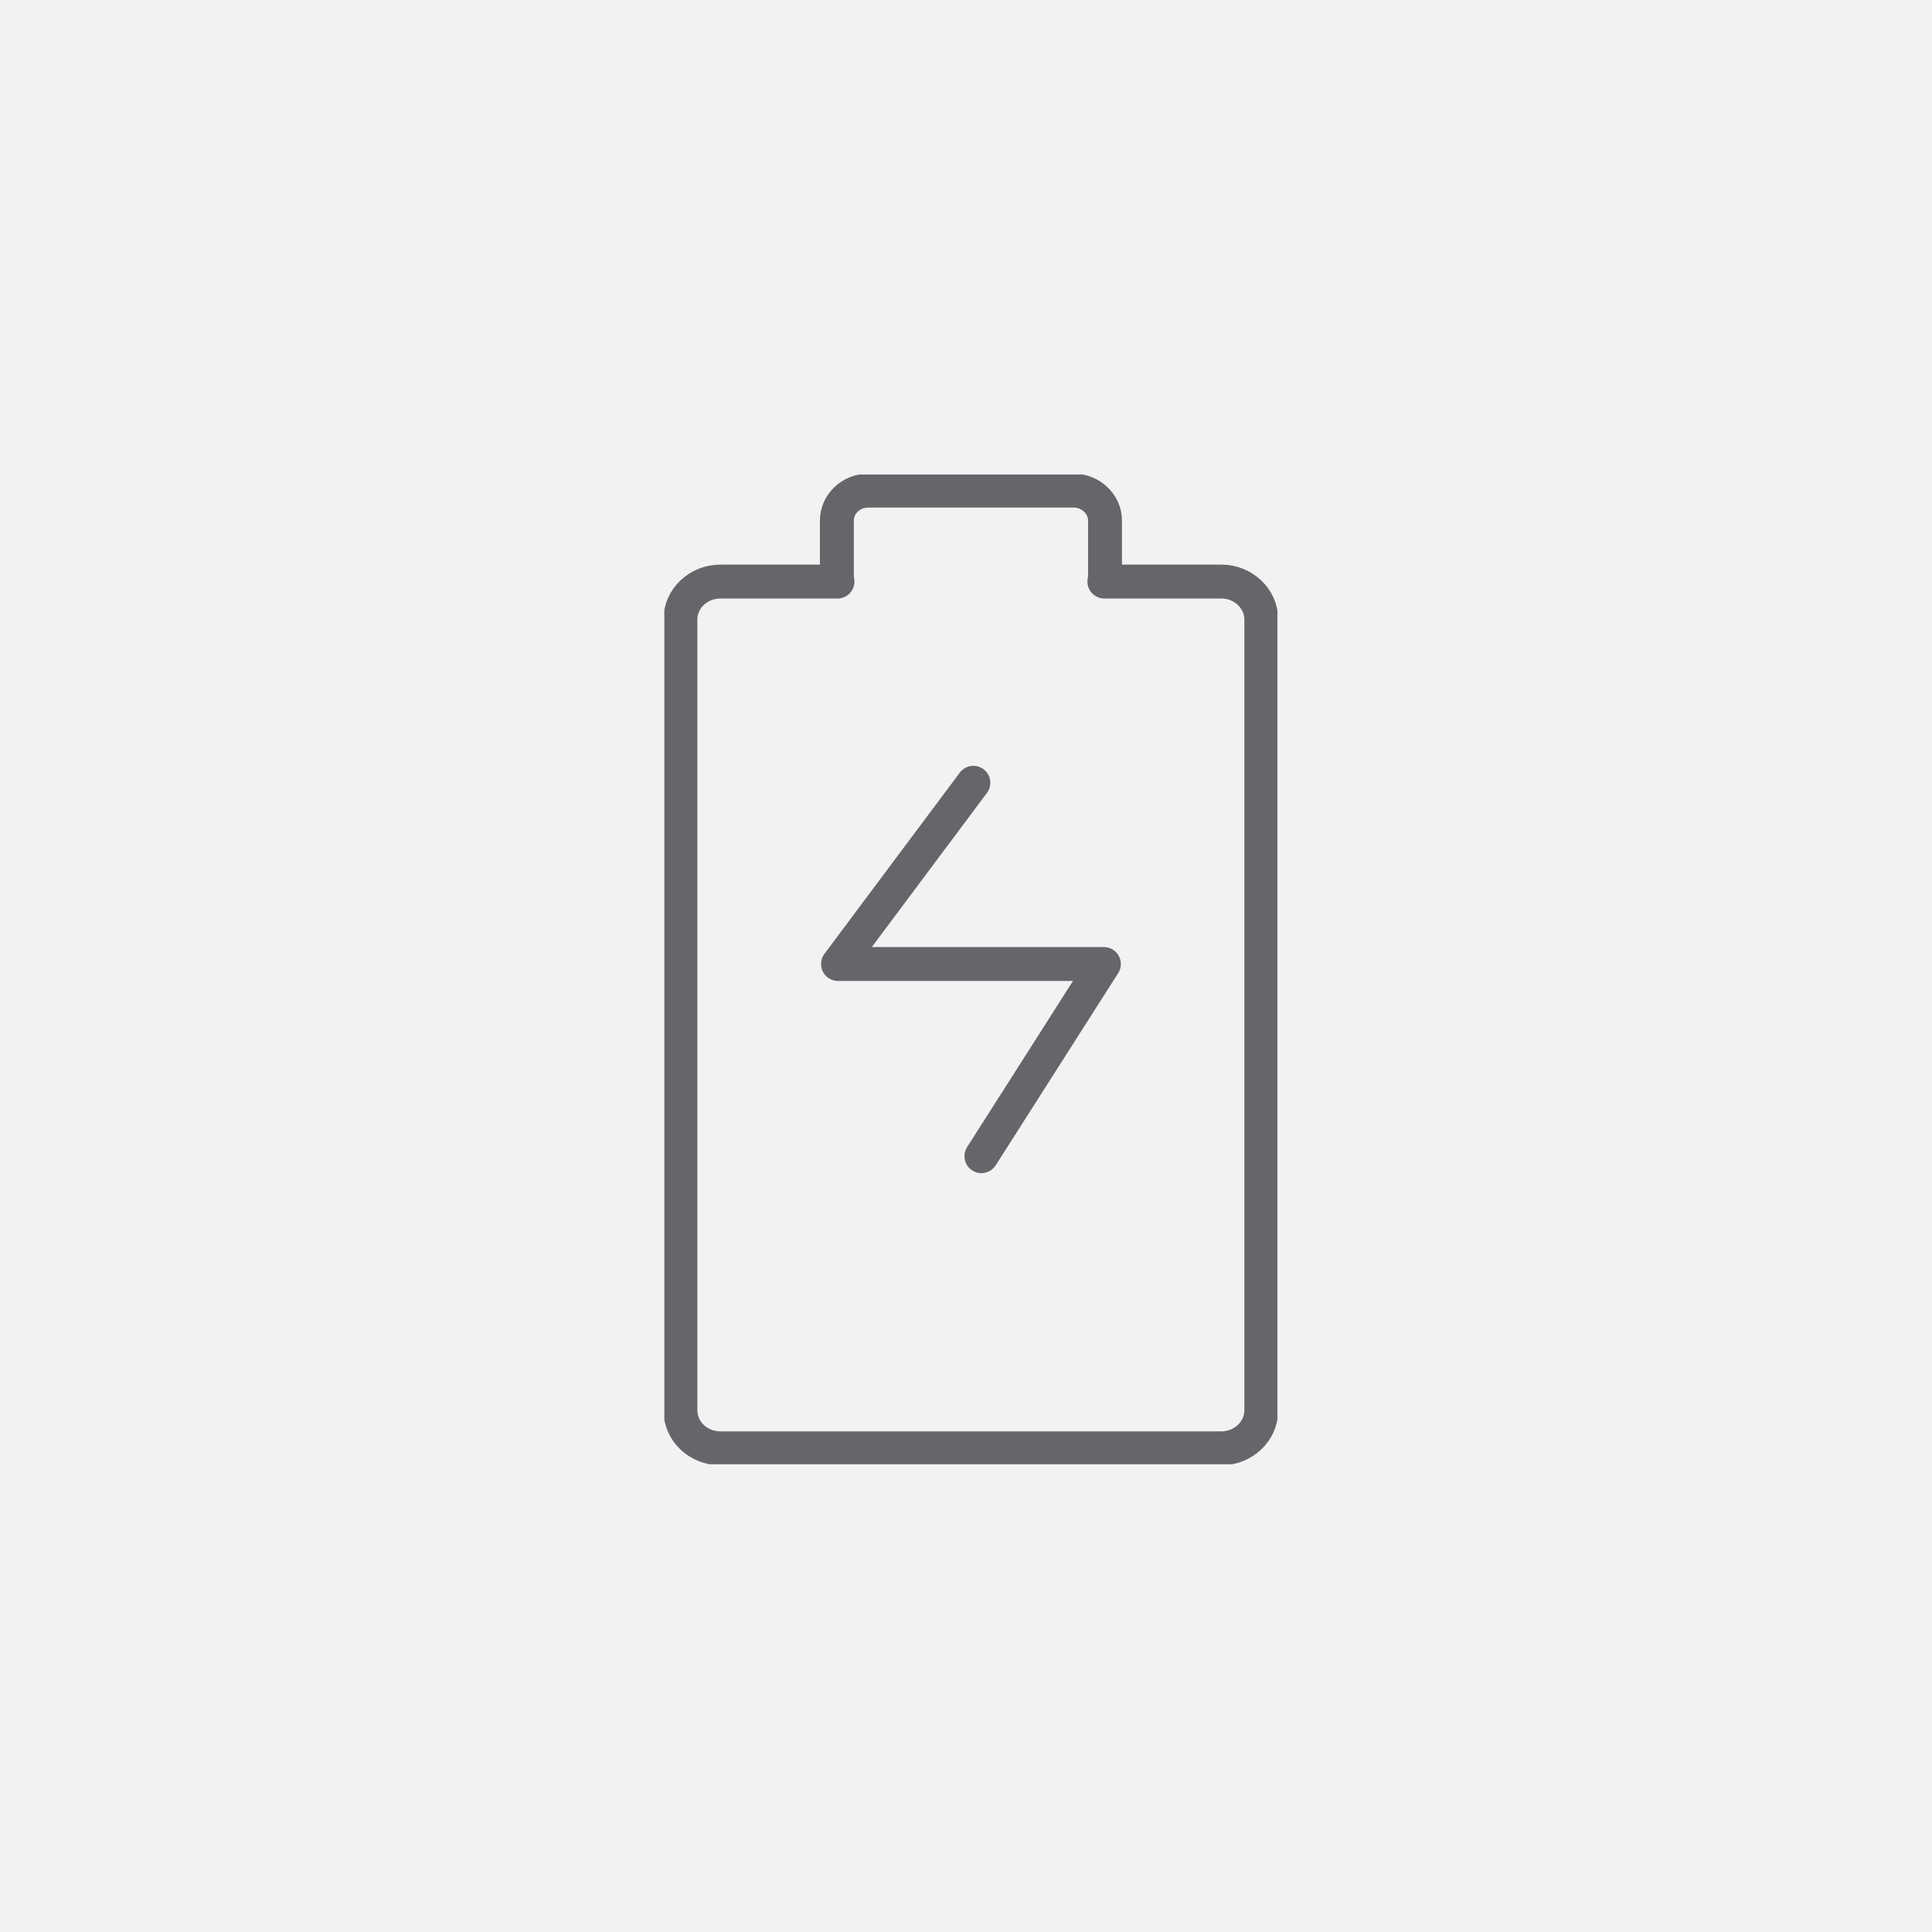 <svg xmlns="http://www.w3.org/2000/svg" width="285" height="285" viewBox="0 0 285 285" fill="none"><rect width="285" height="285" fill="#F2F2F2"></rect><g clip-path="url(#clip0_2351_1250)"><path d="M100.371 91.394V208.046C100.371 211.133 103.007 213.65 106.26 213.65H180.174C183.403 213.65 186.062 211.133 186.062 208.046V91.394C186.062 88.307 183.403 85.79 180.174 85.79H162.912C162.959 85.505 163.007 85.22 163.007 84.935V76.791C163.007 74.37 160.918 72.375 158.377 72.375H128.08C125.516 72.375 123.45 74.37 123.45 76.791V84.935C123.45 85.22 123.474 85.505 123.545 85.79H106.26C103.007 85.79 100.371 88.307 100.371 91.394Z" stroke="#64666A" stroke-width="5" stroke-linecap="round" stroke-linejoin="round"></path><path d="M143.586 115.471L123.617 142.206H162.842L144.773 170.556" stroke="#64666A" stroke-width="5" stroke-linecap="round" stroke-linejoin="round"></path></g><defs><clipPath id="clip0_2351_1250"><rect width="90.44" height="146" fill="white" transform="translate(98 70)"></rect></clipPath></defs></svg>